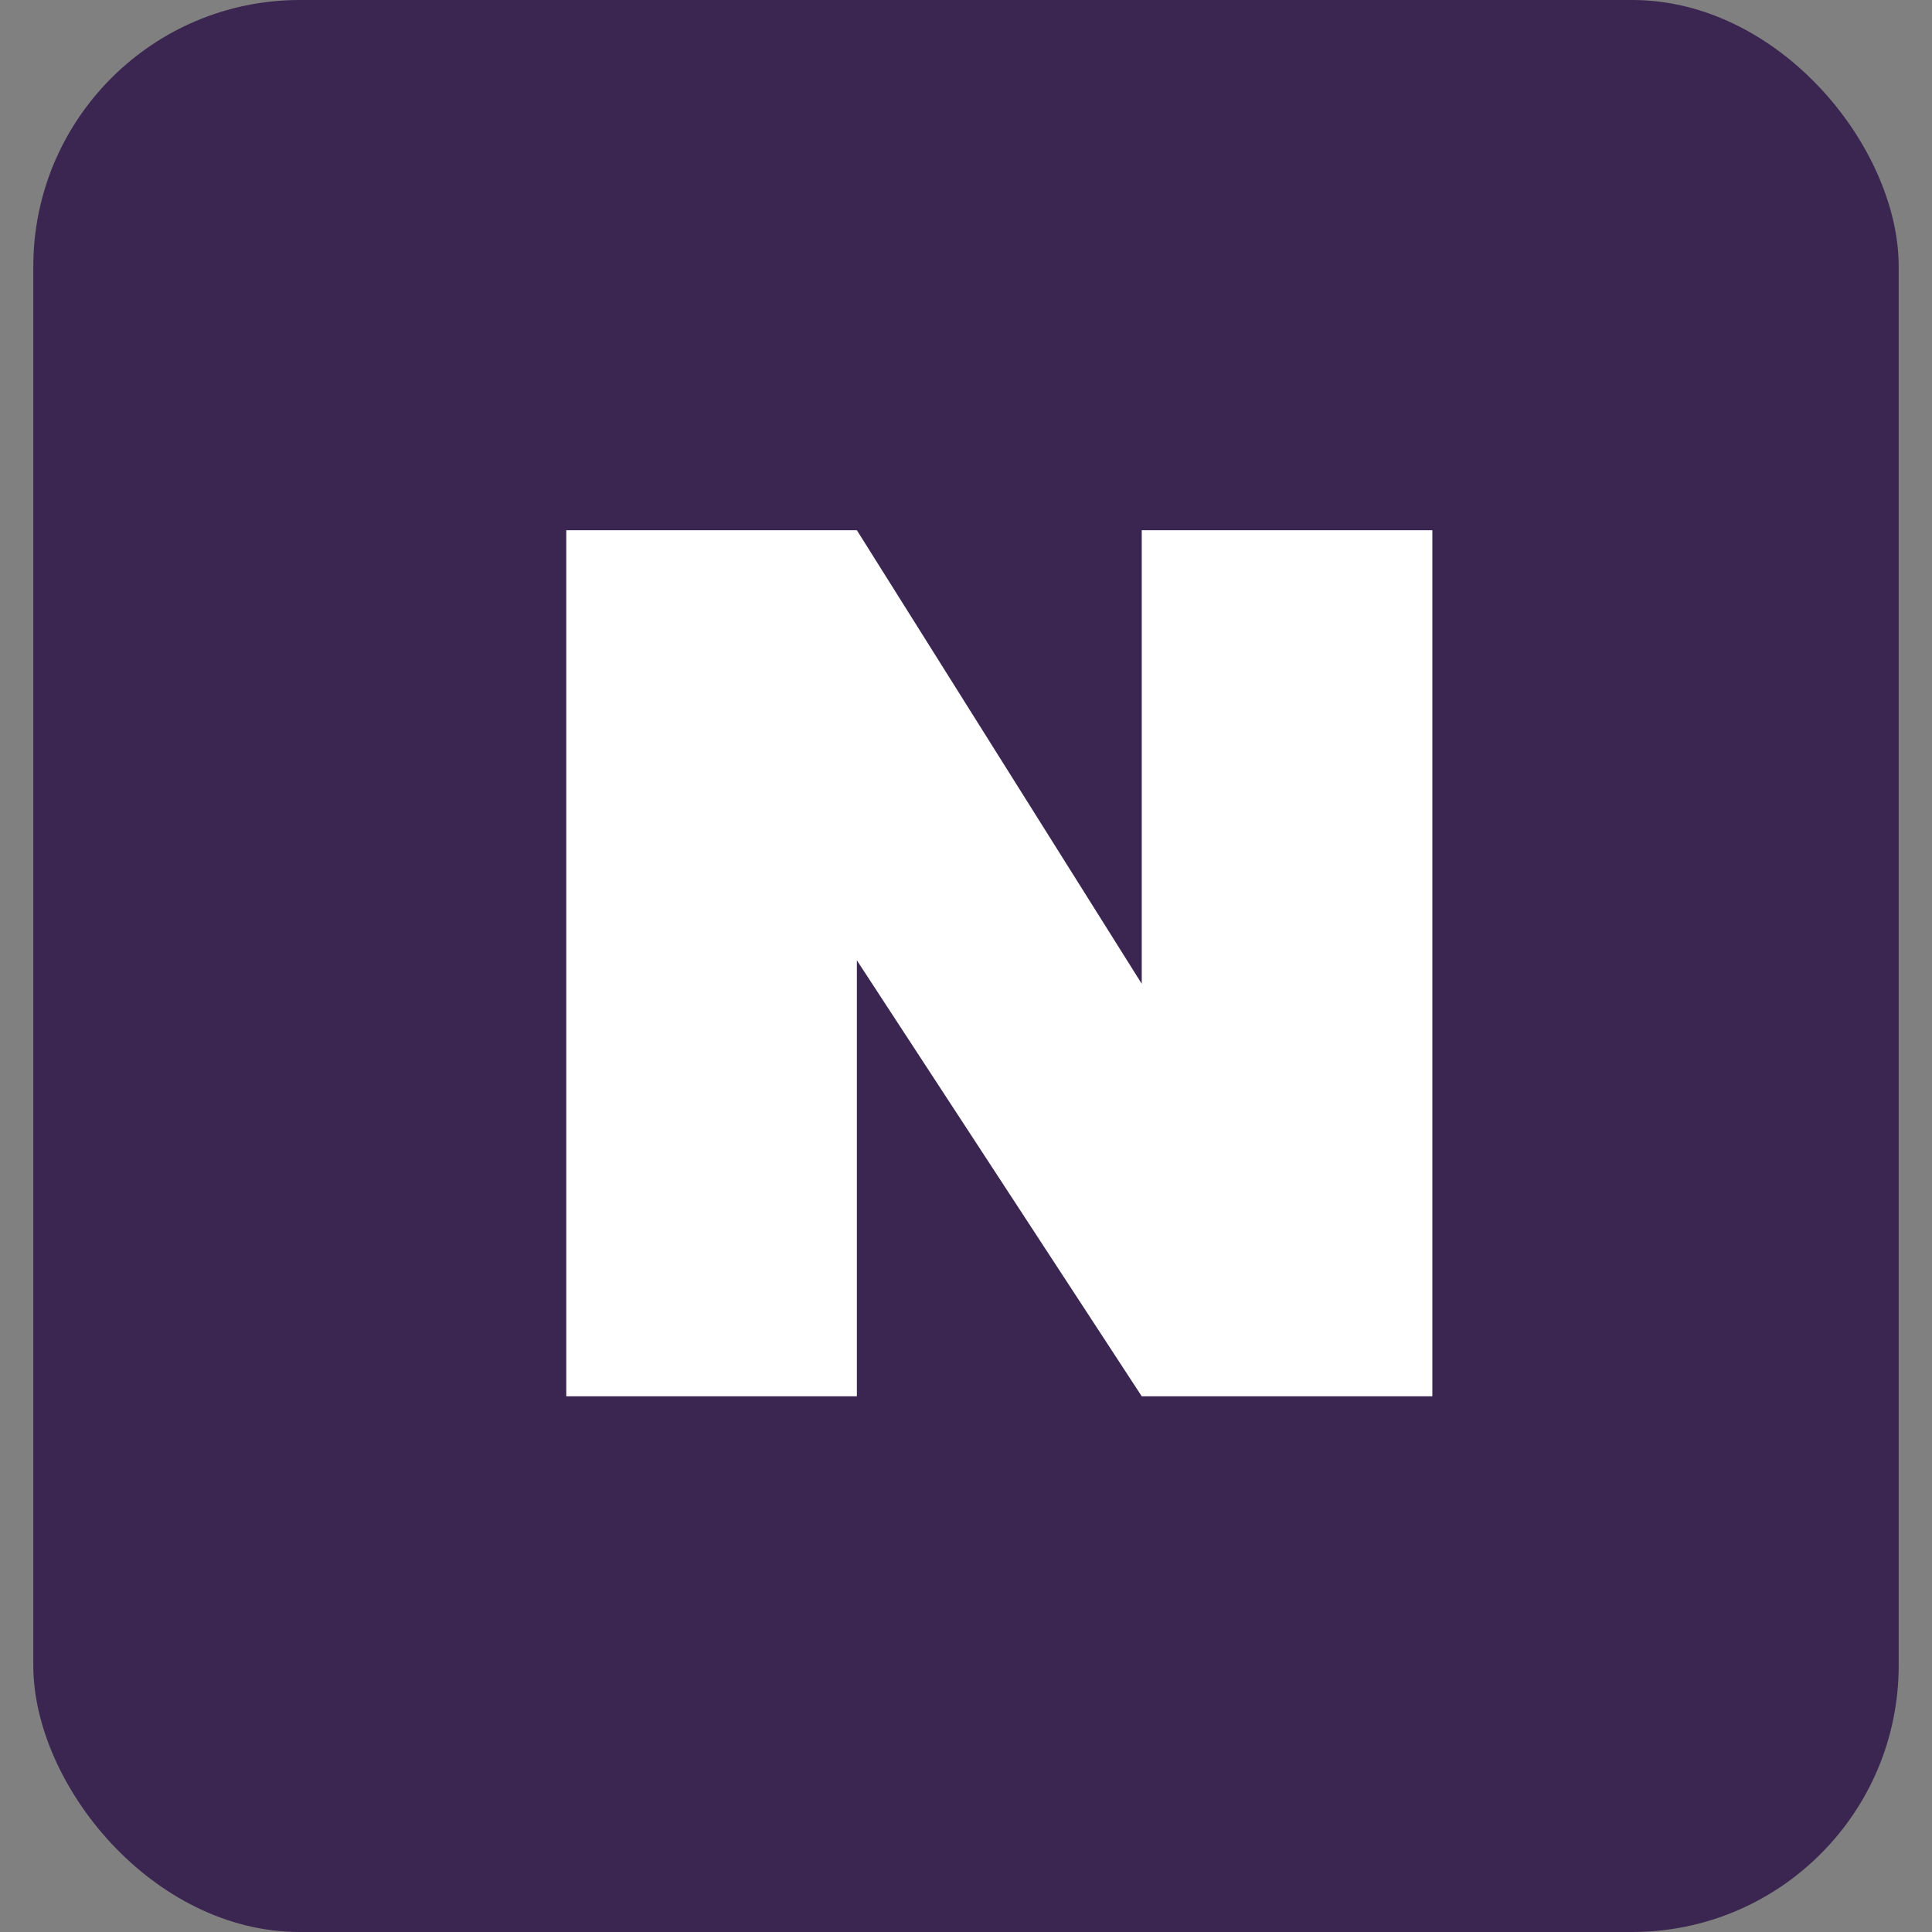 <svg width="29" height="29" viewBox="0 0 29 29" fill="none" xmlns="http://www.w3.org/2000/svg">
<rect x="0" y="0" width="29" height="29" fill="#808080" stroke="none"/>
<rect x="0.5" width="28" height="29" rx="4" fill="#3B2651"/>
<g clip-path="url(#clip0_1528_1559)">
<path d="M21.5 7.959V20.959H17.138L12.862 14.415V20.959H8.5V7.959H12.862L17.138 14.767V7.959H21.5Z" fill="white"/>
</g>
<defs>
<clipPath id="clip0_1528_1559">
<rect width="13" height="13" fill="white" transform="translate(8.5 7.959)"/>
</clipPath>
</defs>
</svg>
